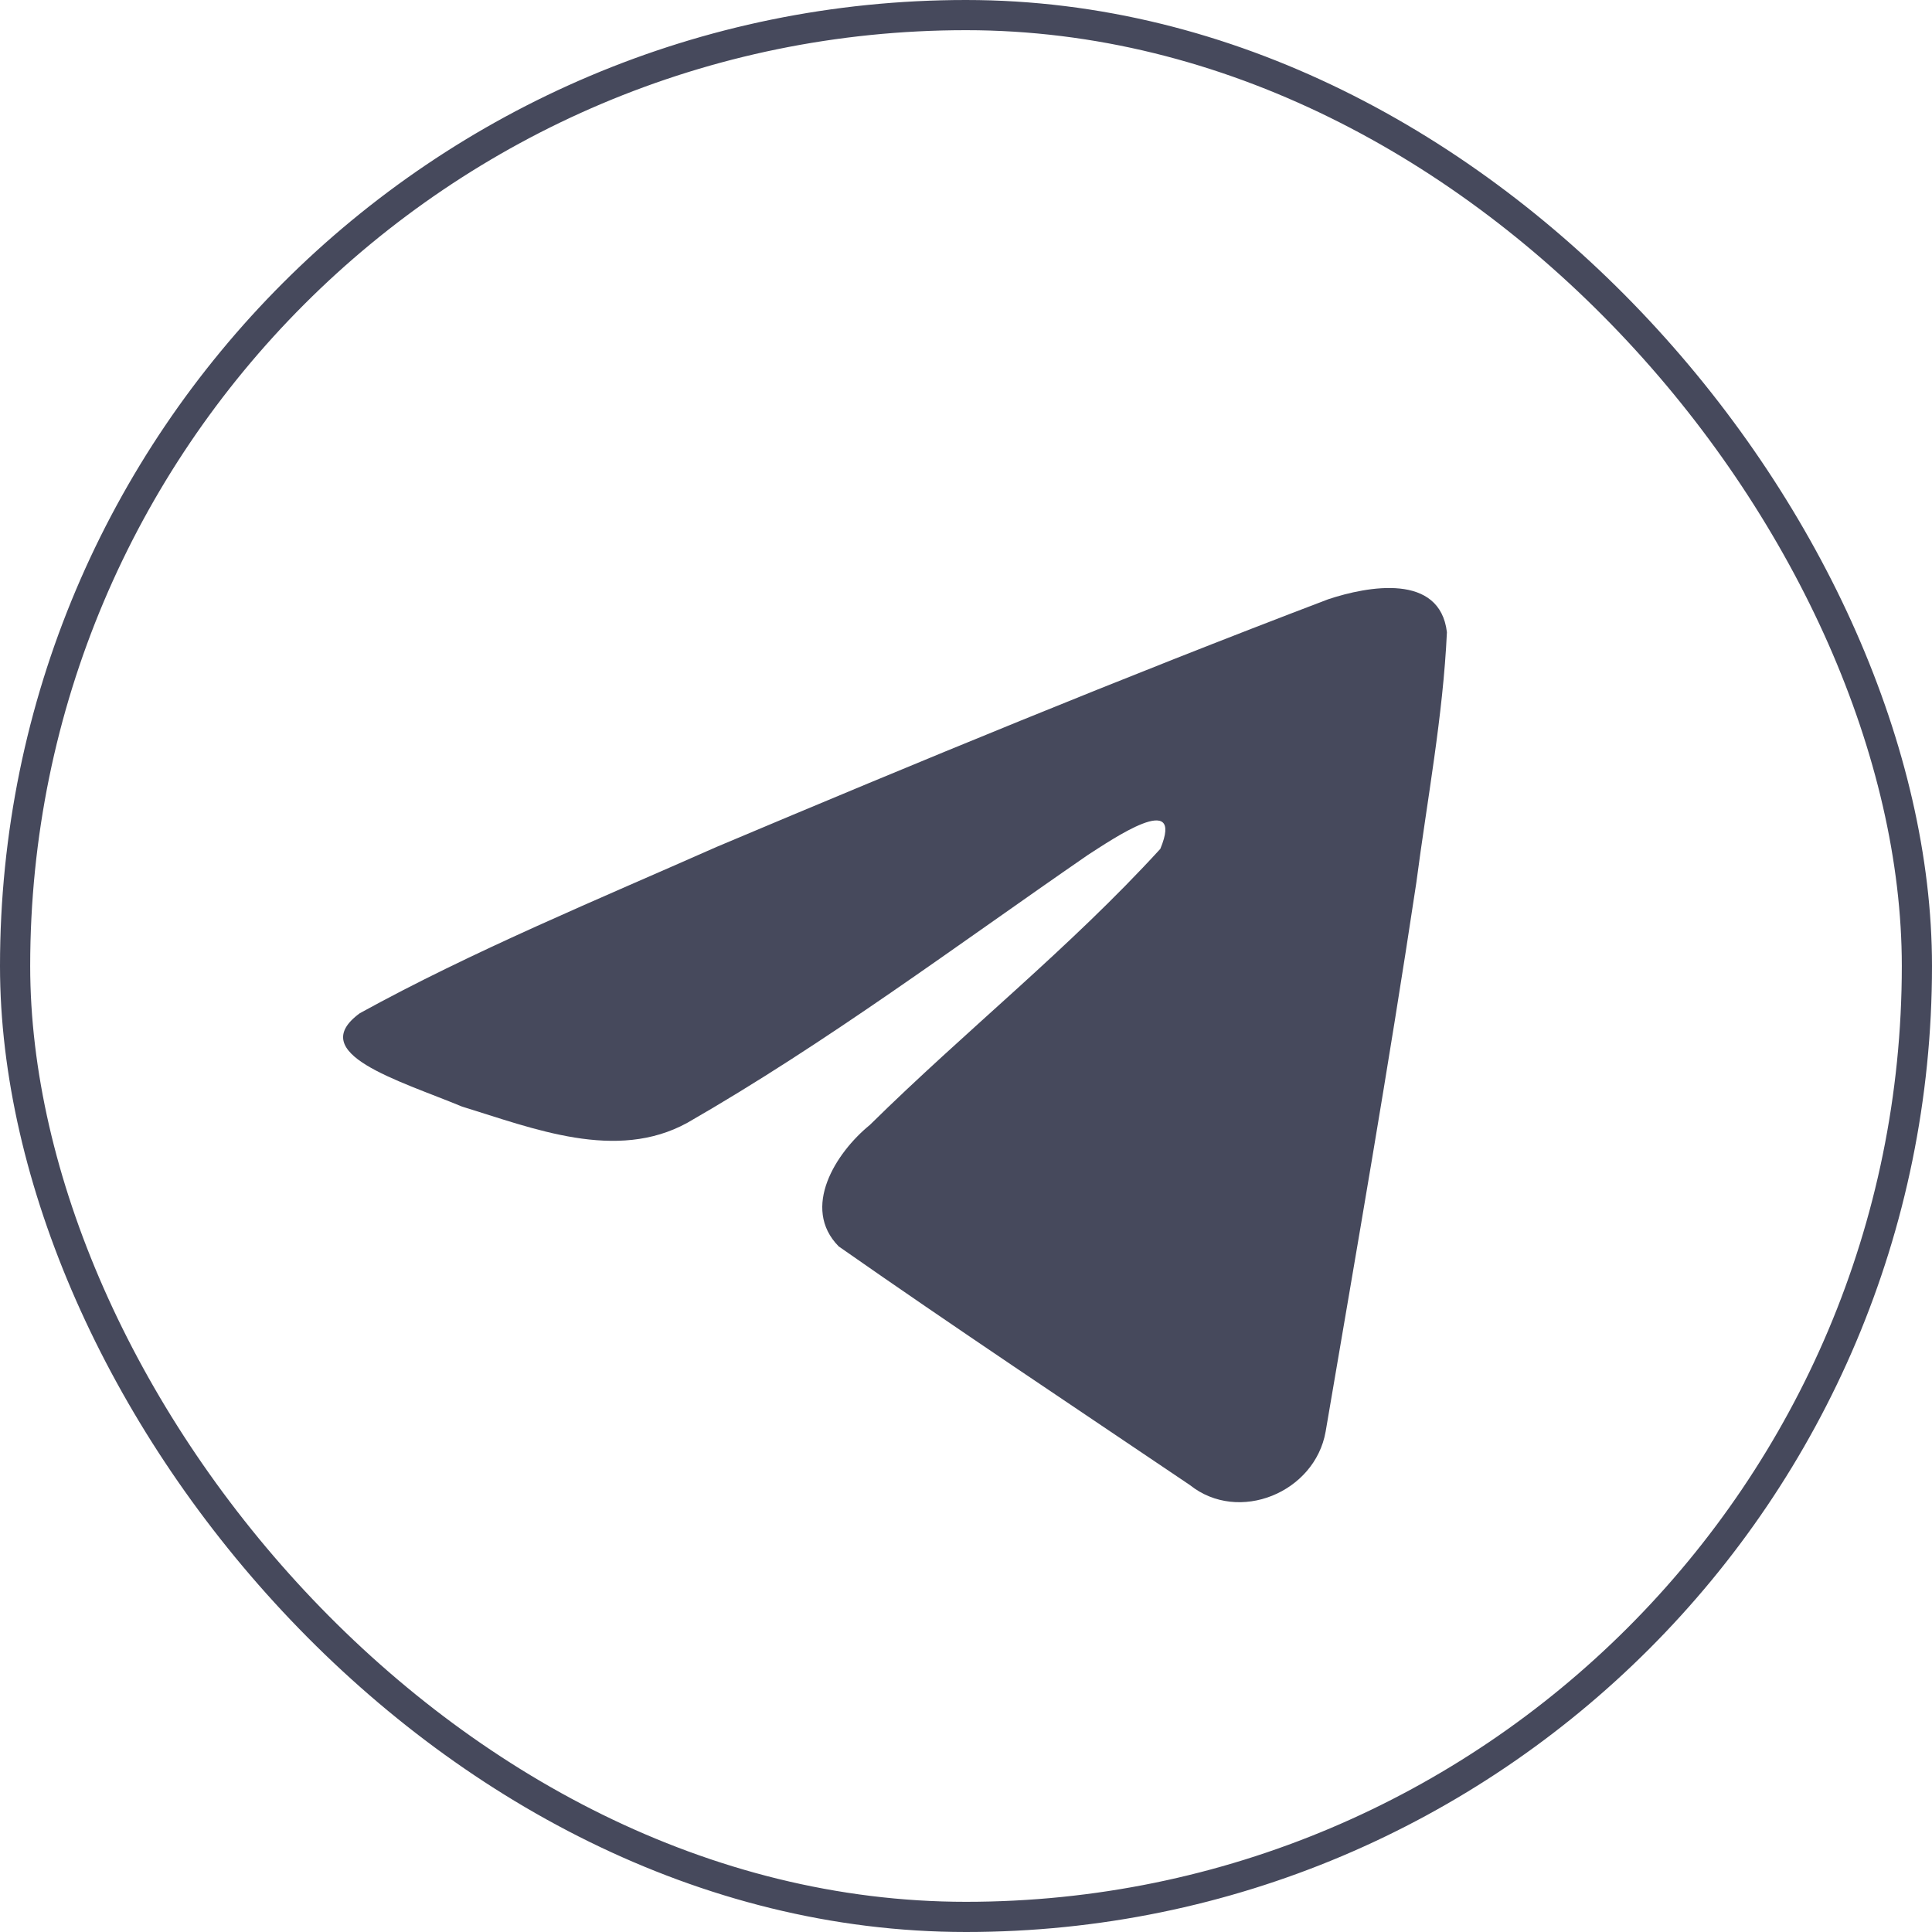<?xml version="1.0" encoding="UTF-8"?> <svg xmlns="http://www.w3.org/2000/svg" width="64" height="64" viewBox="0 0 64 64" fill="none"> <path d="M11.918 33.565C15.658 31.505 19.834 29.785 23.736 28.056C30.448 25.225 37.187 22.443 43.994 19.853C45.318 19.412 47.698 18.98 47.931 20.943C47.803 23.721 47.278 26.483 46.917 29.244C46.002 35.318 44.945 41.371 43.913 47.425C43.558 49.441 41.032 50.485 39.416 49.194C35.531 46.571 31.617 43.972 27.782 41.288C26.526 40.012 27.691 38.179 28.813 37.267C32.012 34.114 35.405 31.436 38.437 28.12C39.255 26.145 36.838 27.809 36.041 28.319C31.662 31.338 27.389 34.54 22.771 37.193C20.413 38.491 17.664 37.381 15.306 36.657C13.192 35.782 10.095 34.9 11.918 33.565Z" fill="#46495C"></path> <rect x="0.5" y="0.5" width="63" height="63" rx="31.5" stroke="#46495C"></rect> </svg> 